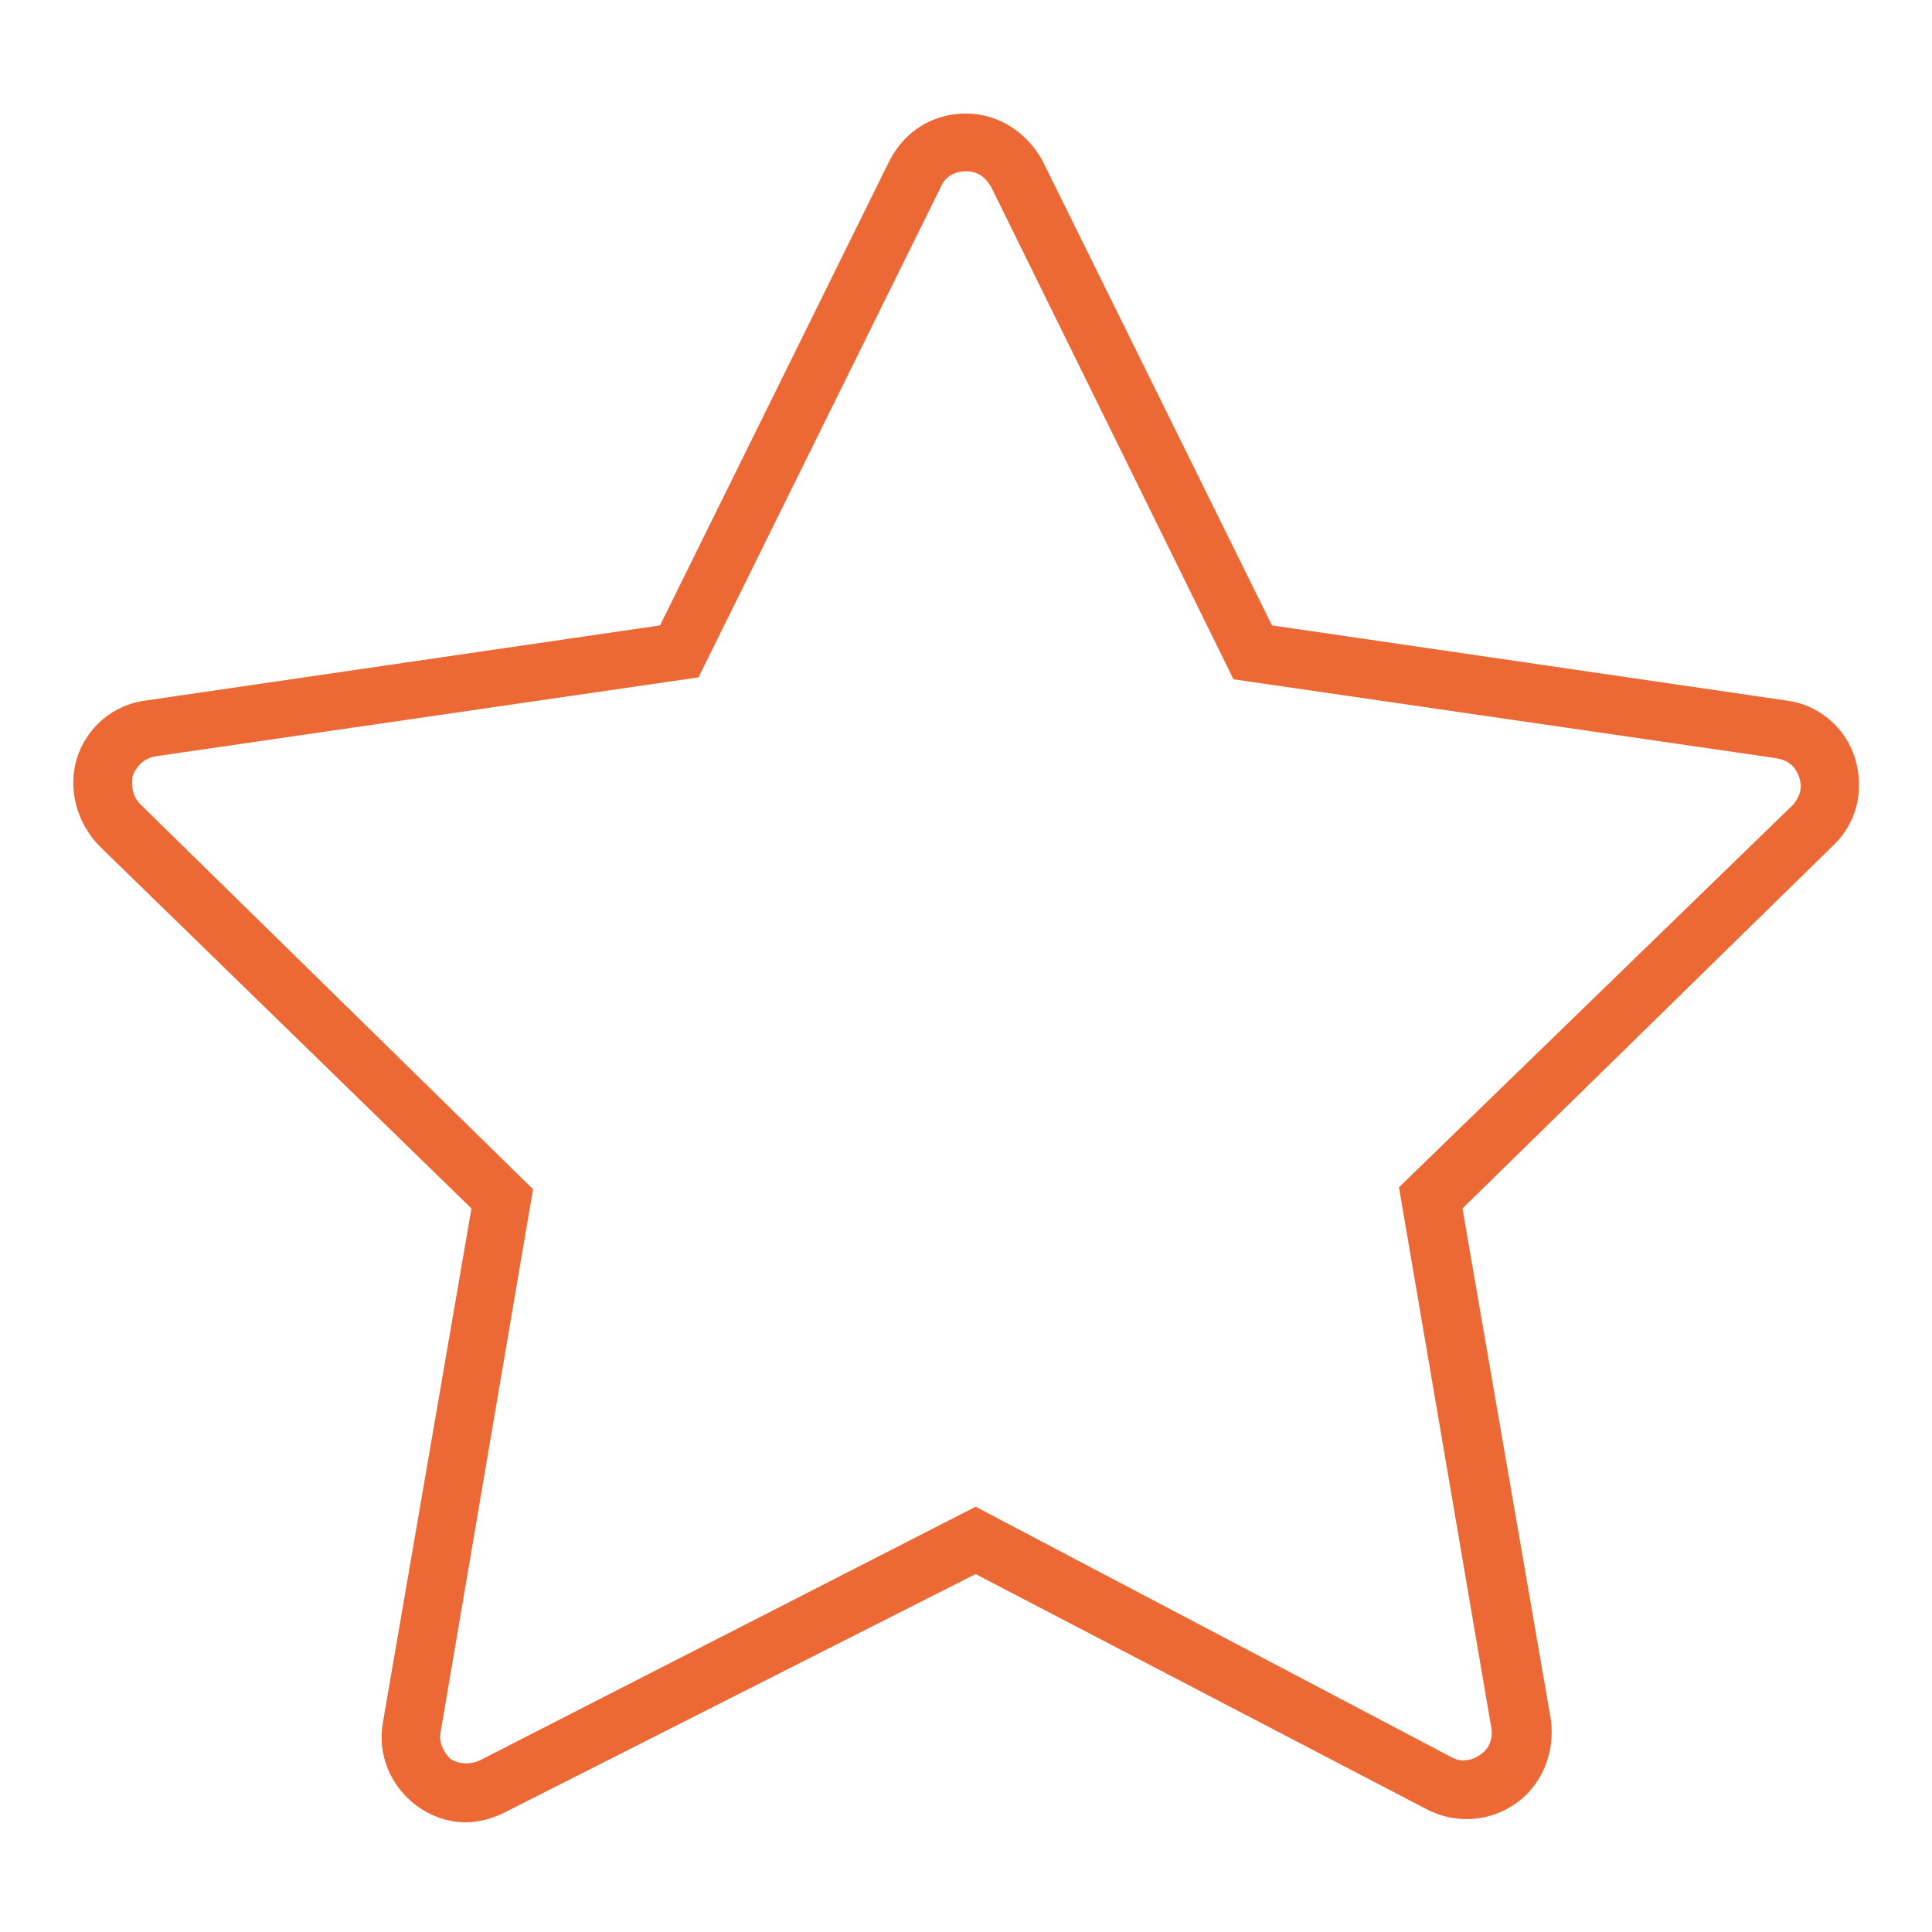 <?xml version="1.0" encoding="UTF-8"?> <!-- Generator: Adobe Illustrator 24.2.1, SVG Export Plug-In . SVG Version: 6.00 Build 0) --> <svg xmlns="http://www.w3.org/2000/svg" xmlns:xlink="http://www.w3.org/1999/xlink" id="Layer_1" x="0px" y="0px" viewBox="0 0 100.4 100.4" style="enable-background:new 0 0 100.4 100.4;" xml:space="preserve"> <style type="text/css"> .st0{fill:#EC6936;} </style> <path class="st0" d="M96.4,39.4c-0.5-1.6-1.9-2.8-3.6-3l-26.7-3.9L54.2,8.4c-0.8-1.5-2.3-2.5-4-2.5l0,0c-1.7,0-3.2,0.9-4,2.5 L34.3,32.5L7.6,36.4c-1.7,0.2-3.1,1.4-3.6,3S4,42.8,5.2,44l19.3,18.8l-4.6,26.7c-0.3,1.7,0.4,3.3,1.7,4.3c0.8,0.6,1.7,0.9,2.6,0.9 c0.7,0,1.4-0.2,2-0.5l24.5-12.4L74.1,94c1.5,0.8,3.3,0.7,4.7-0.3c1.4-1,2-2.7,1.8-4.3l-4.6-26.6L95.2,44 C96.5,42.8,96.9,41.1,96.4,39.4z M93.2,41.8L72.7,61.7l4.8,28.1c0.1,0.5-0.1,1.1-0.6,1.4c-0.4,0.3-1,0.4-1.5,0.1l-24.7-13L24.9,91.5 c-0.5,0.2-1,0.2-1.5-0.1C23,91,22.8,90.5,22.9,90l4.8-28.2L7.3,41.8c-0.4-0.4-0.5-0.9-0.4-1.5c0.2-0.5,0.6-0.9,1.2-1l28.2-4.1 L48.9,9.7c0.2-0.5,0.7-0.8,1.3-0.8l0,0c0.6,0,1,0.3,1.3,0.8l12.6,25.6l28.2,4.1c0.6,0.1,1,0.4,1.2,1S93.5,41.4,93.2,41.8z"></path> </svg> 